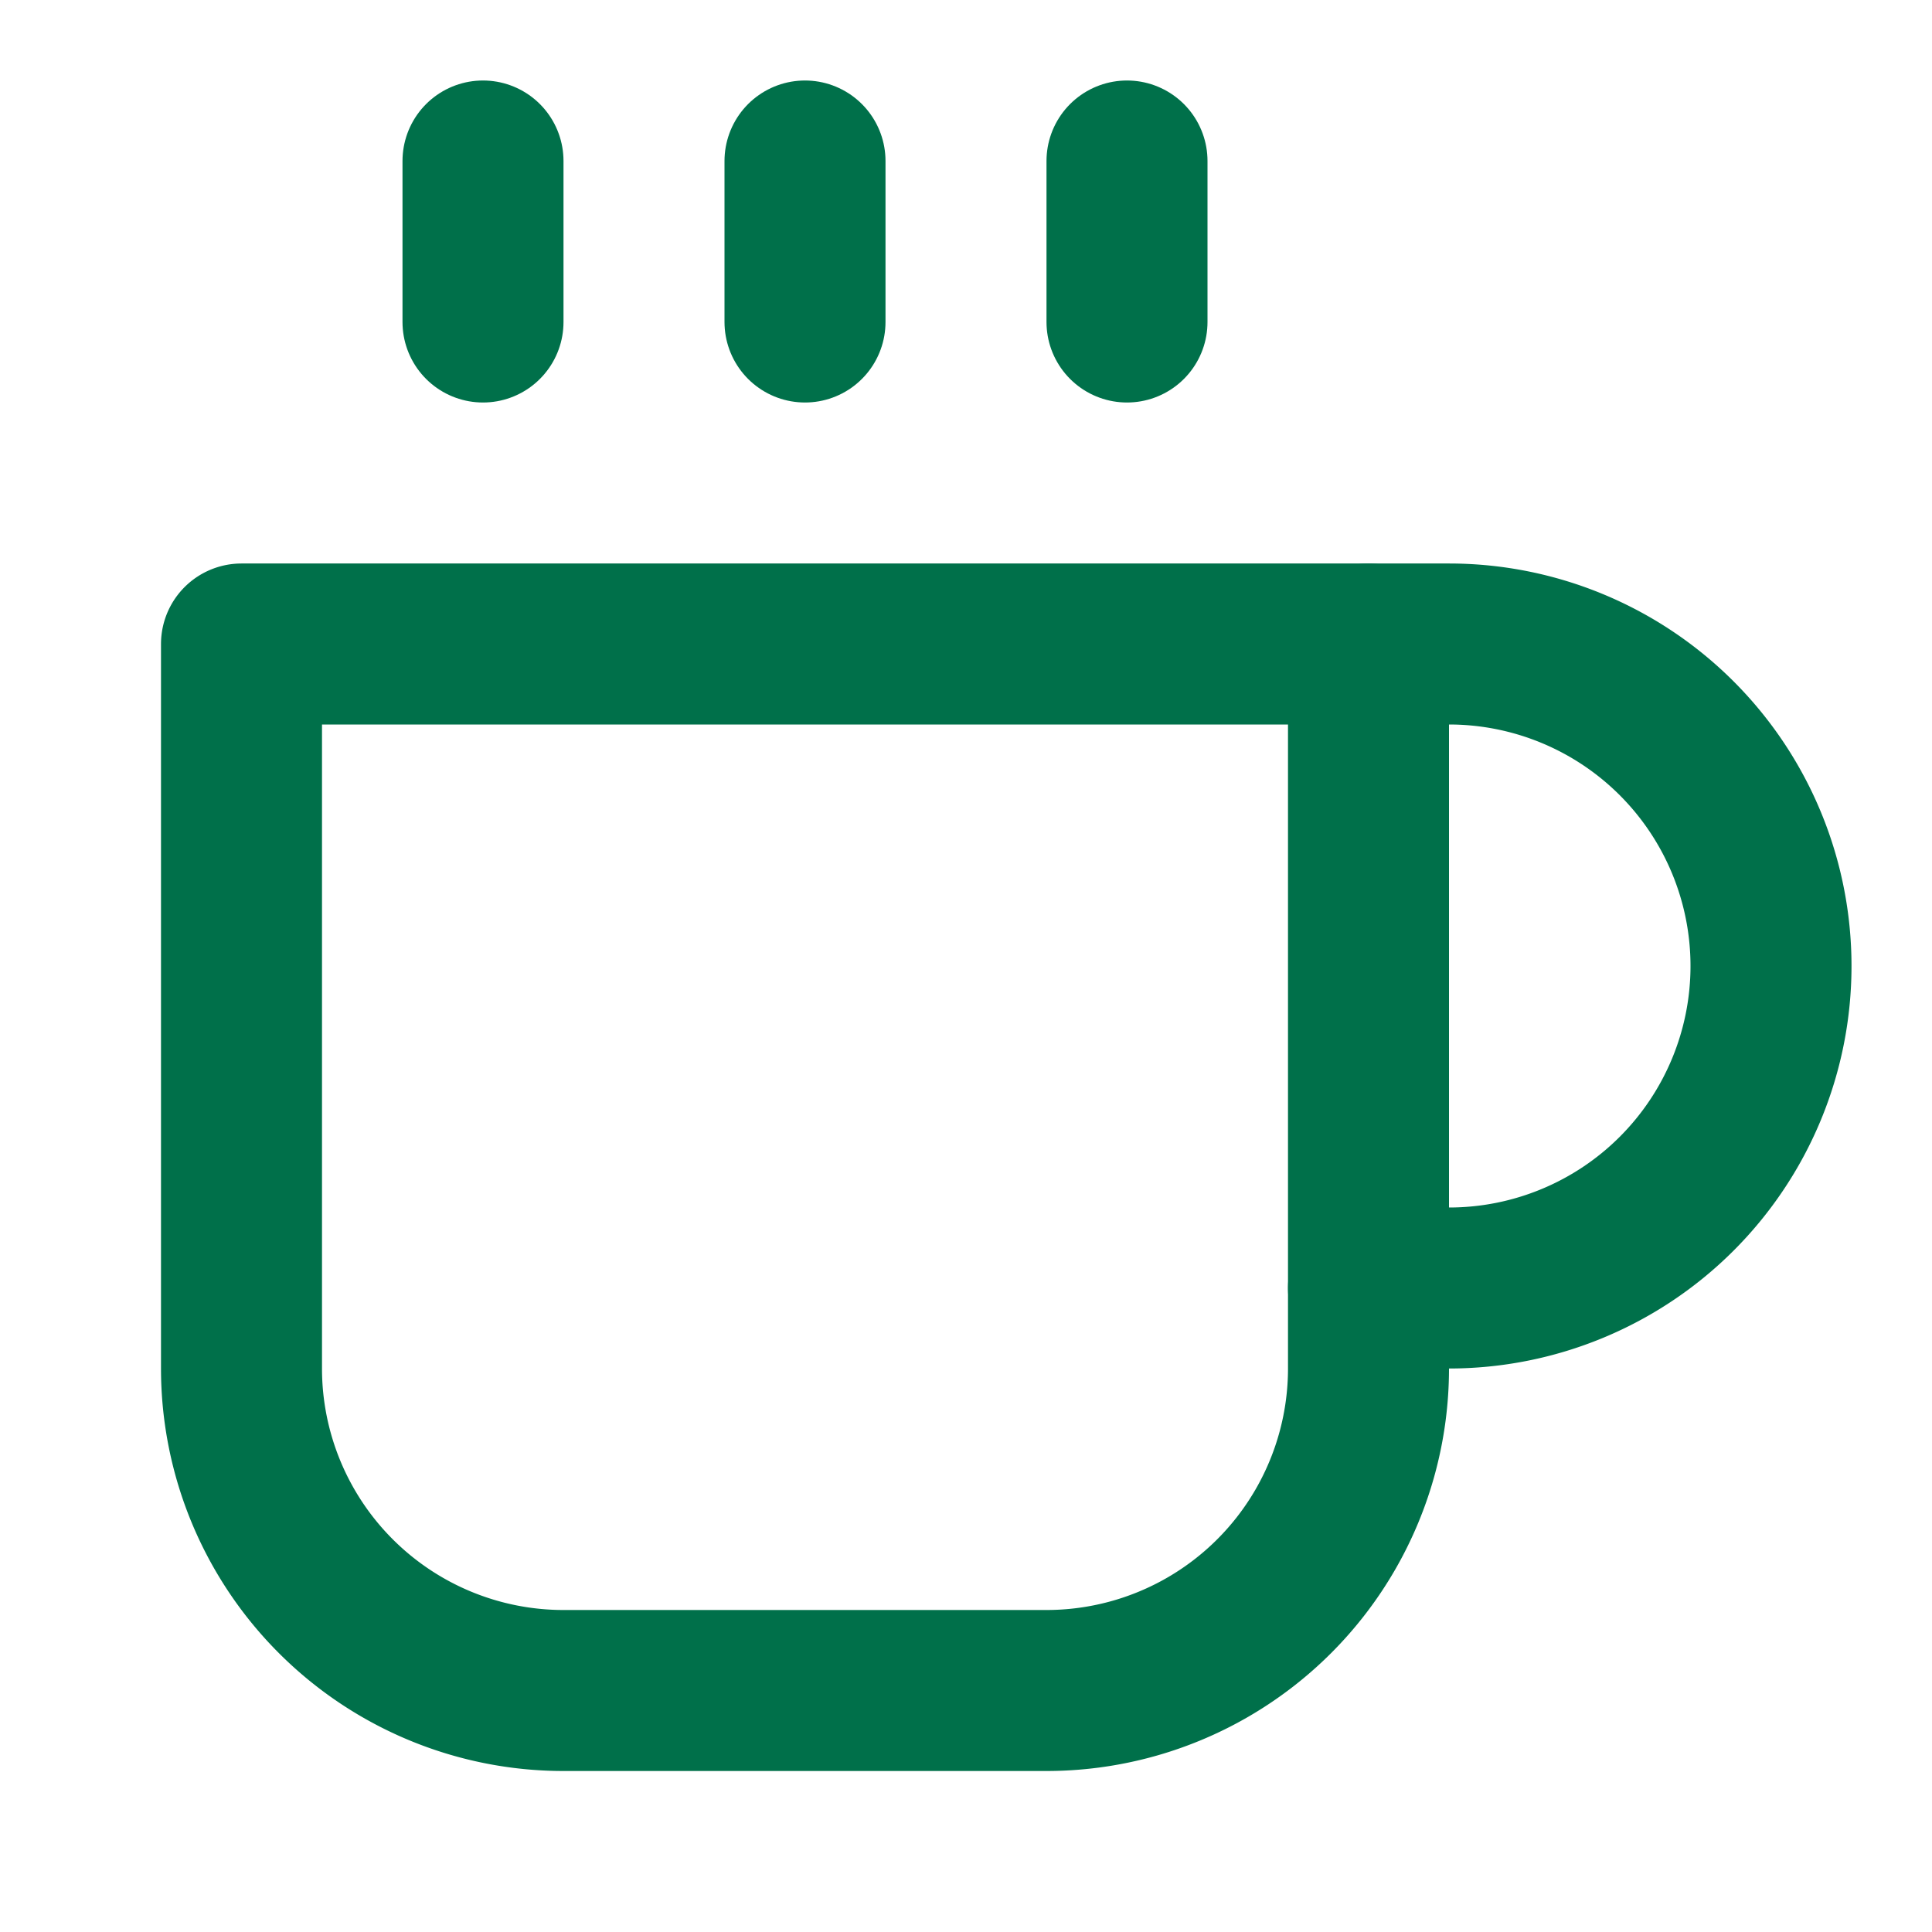<svg xmlns="http://www.w3.org/2000/svg" viewBox="0 0 24 24" fill="none" stroke="#00704a" stroke-width="2" stroke-linecap="round" stroke-linejoin="round">
  <path d="M17 8h1a4 4 0 1 1 0 8h-1"/>
  <path d="M3 8h14v9a4 4 0 0 1-4 4H7a4 4 0 0 1-4-4Z"/>
  <line x1="6" y1="2" x2="6" y2="4"/>
  <line x1="10" y1="2" x2="10" y2="4"/>
  <line x1="14" y1="2" x2="14" y2="4"/>
</svg> 
